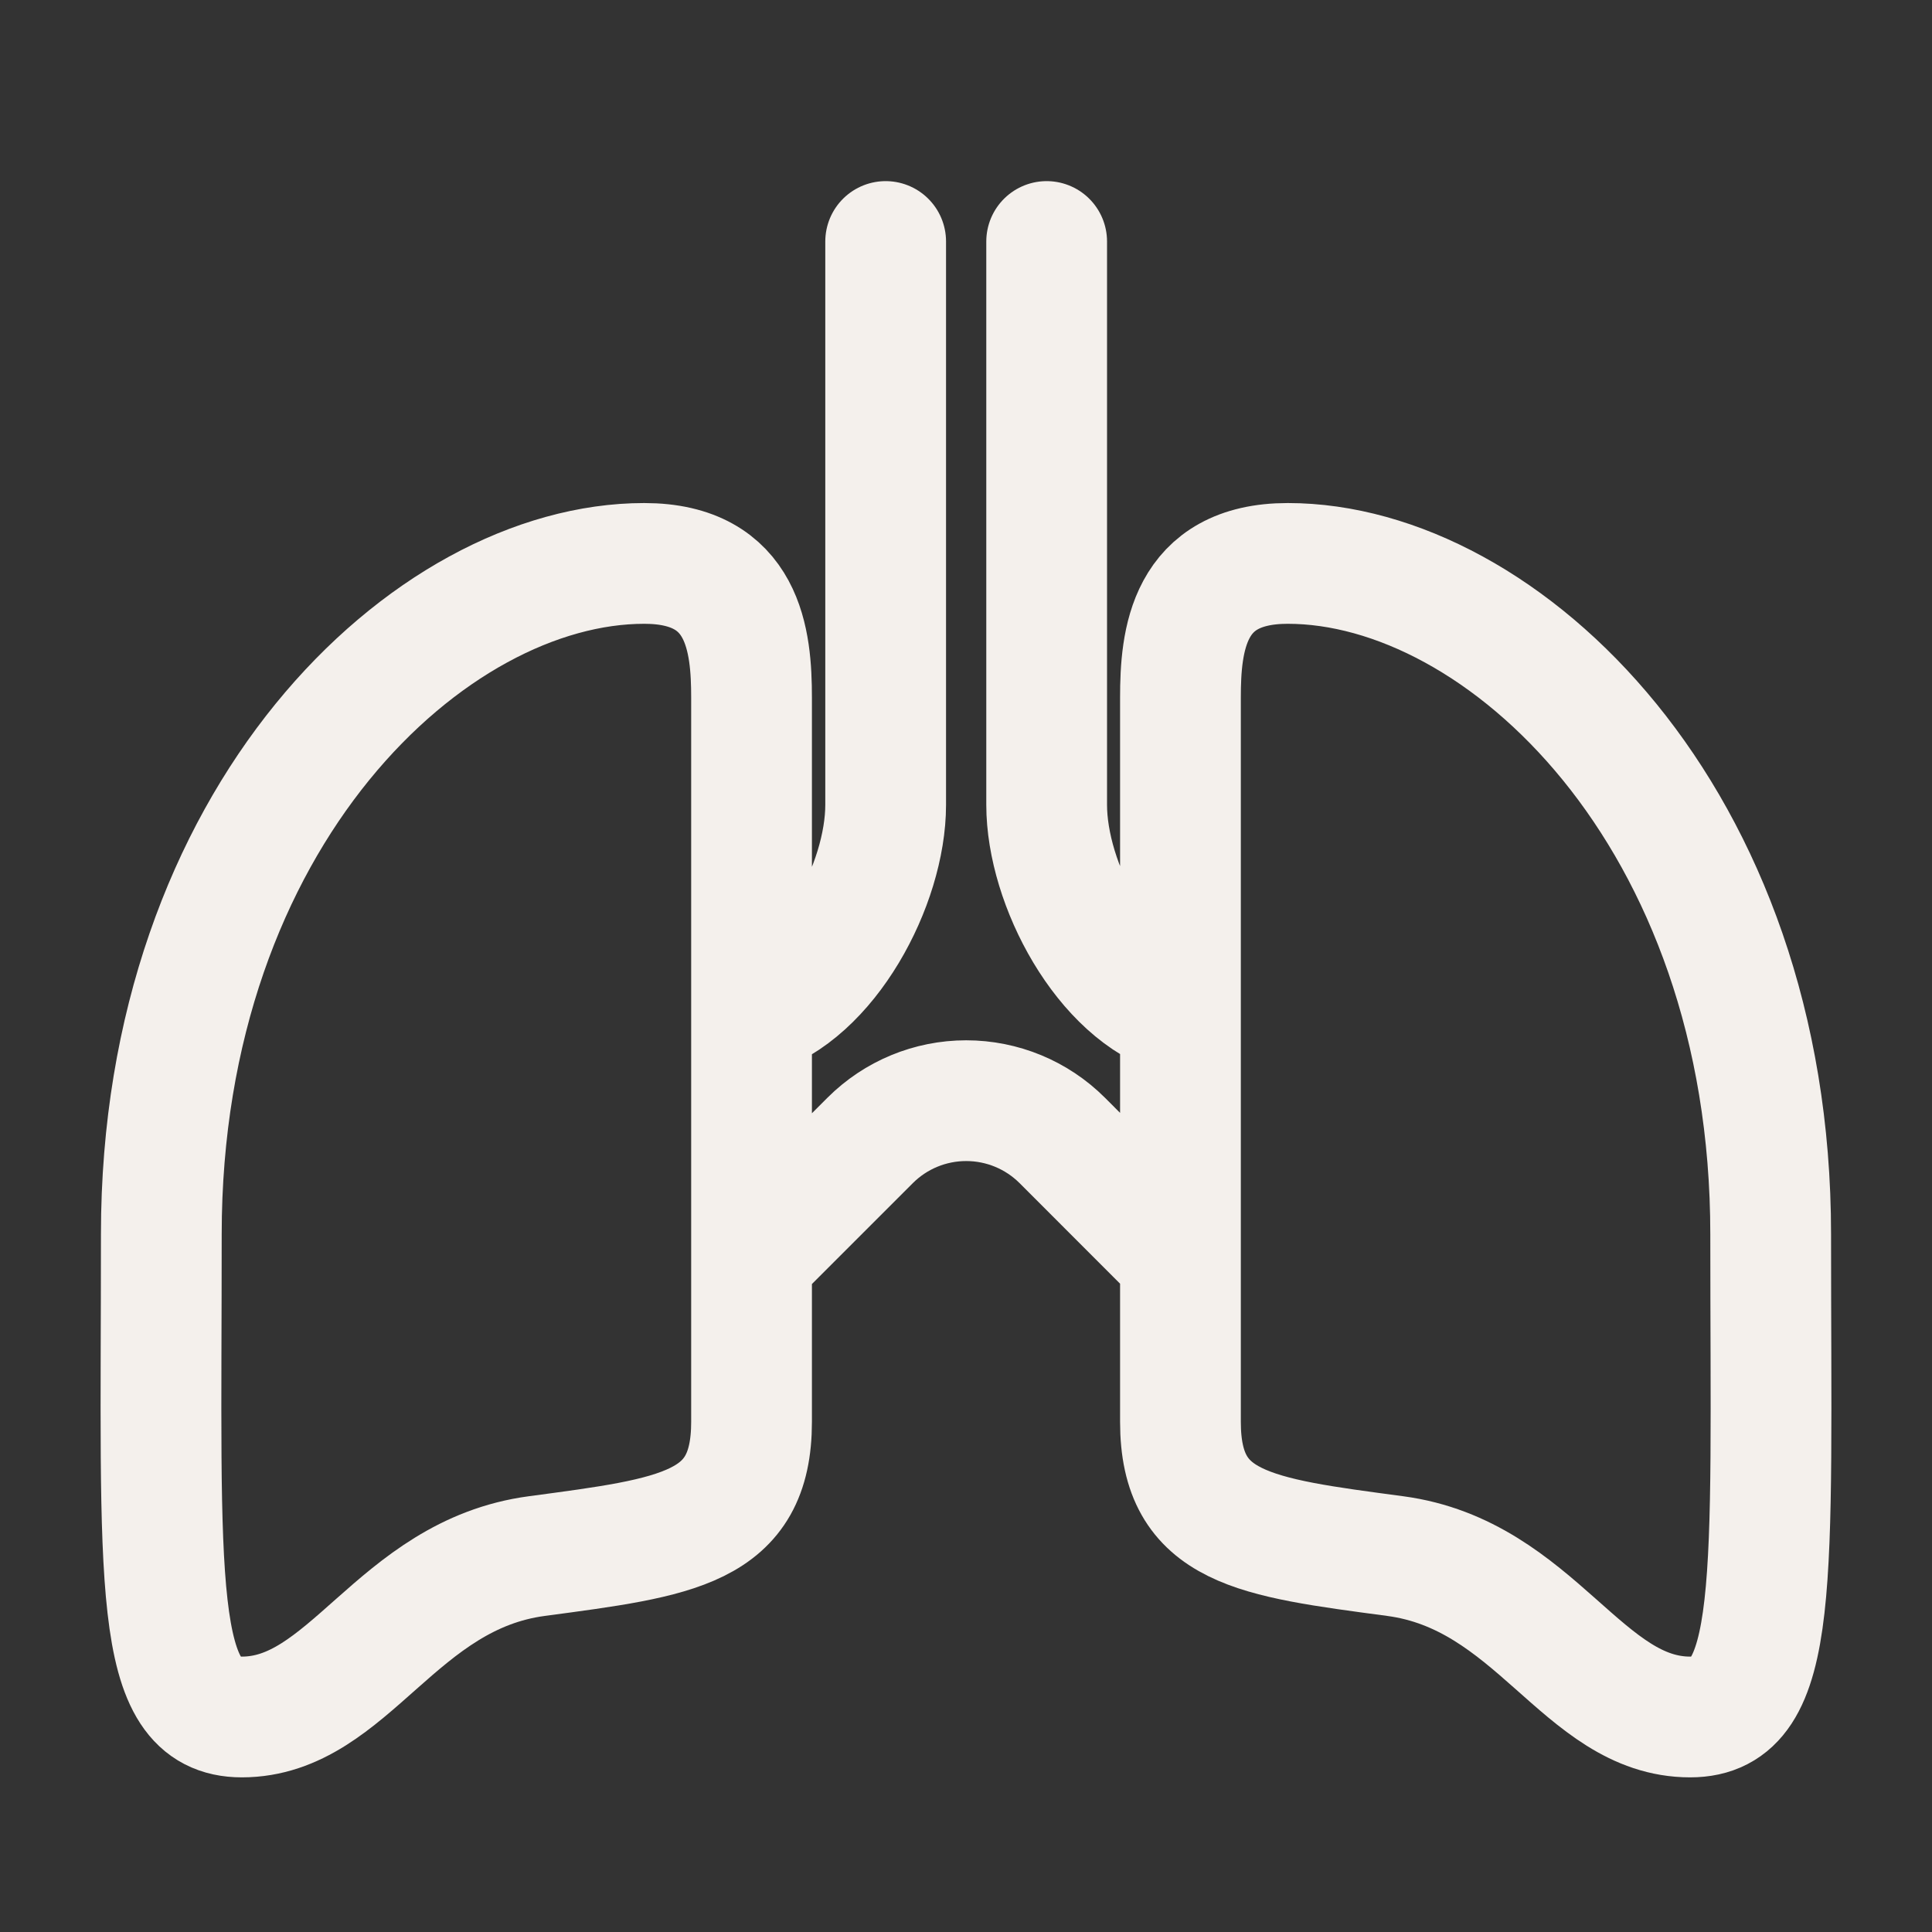 <svg width="24" height="24" viewBox="0 0 24 24" fill="none" xmlns="http://www.w3.org/2000/svg">
<rect x="0" y="0" width="24" height="24" fill="#333333" stroke="none"/>
<path d="M14.663 12.615C13.723 12.341 13.002 10.983 13.002 9.998V3M9.336 12.617C10.278 12.346 11.002 10.984 11.002 9.998V3M14.664 15.636L13.195 14.166C12.878 13.85 12.45 13.673 12.002 13.673C11.555 13.673 11.127 13.85 10.81 14.166L9.336 15.64M8.003 6.999C5.337 6.999 2.004 10.139 2.004 15.331C2.004 19.663 1.876 21.329 3.004 21.329C4.337 21.329 4.92 19.563 6.67 19.33C8.42 19.096 9.336 18.99 9.336 17.663V8.665C9.336 7.963 9.247 6.999 8.003 6.999ZM15.997 6.999C18.663 6.999 21.996 10.139 21.996 15.331C21.996 19.663 22.124 21.329 20.996 21.329C19.663 21.329 19.08 19.563 17.33 19.33C15.58 19.096 14.664 18.99 14.664 17.663V8.665C14.664 7.963 14.752 6.999 15.997 6.999Z" stroke="#F4F0EC" stroke-width="1.5" stroke-miterlimit="10" stroke-linecap="round" stroke-linejoin="round"/>
</svg>
